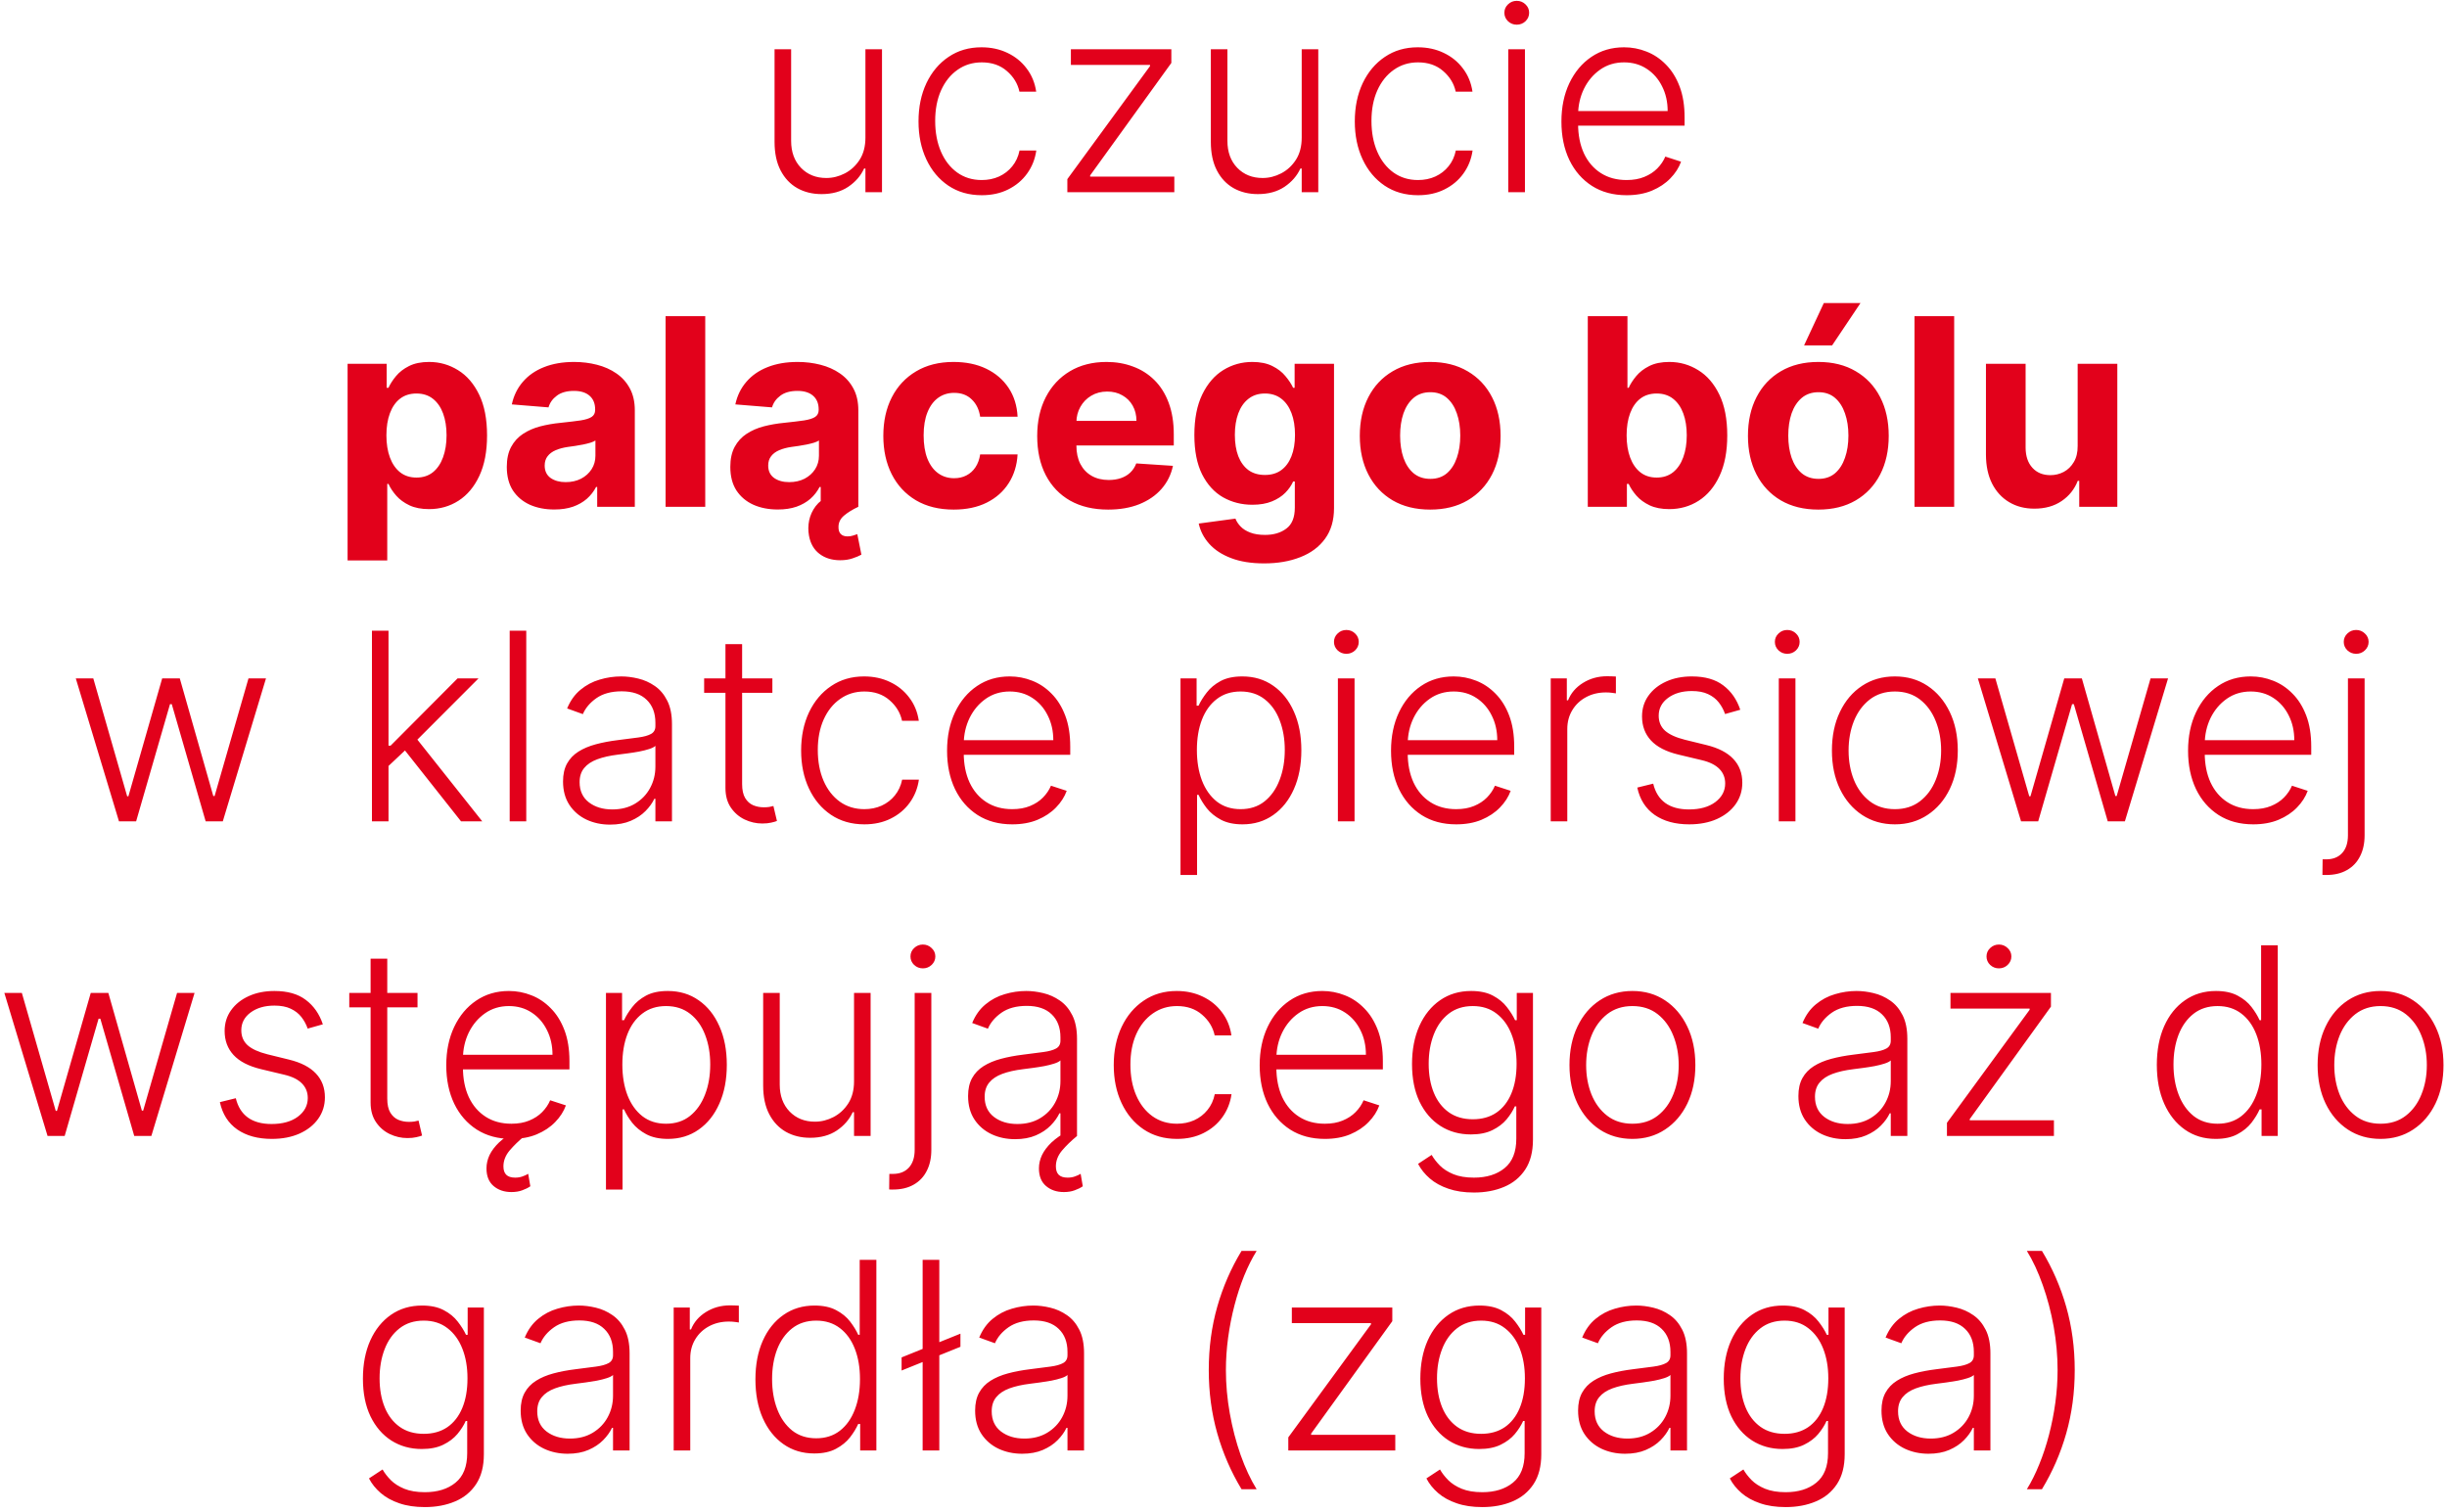 <svg width="280" height="173" viewBox="0 0 280 173" fill="none" xmlns="http://www.w3.org/2000/svg">
<path d="M99.027 15.746V5.636H100.924V22H99.027V19.283H98.878C98.495 20.121 97.887 20.821 97.056 21.382C96.225 21.936 95.21 22.213 94.01 22.213C92.966 22.213 92.039 21.986 91.229 21.531C90.419 21.07 89.784 20.395 89.322 19.507C88.86 18.619 88.629 17.529 88.629 16.236V5.636H90.526V16.119C90.526 17.398 90.902 18.428 91.655 19.209C92.408 19.983 93.374 20.37 94.553 20.37C95.291 20.37 96.002 20.192 96.683 19.837C97.365 19.482 97.926 18.964 98.367 18.282C98.807 17.593 99.027 16.748 99.027 15.746ZM112.336 22.341C110.873 22.341 109.598 21.975 108.511 21.244C107.432 20.512 106.594 19.511 105.997 18.239C105.401 16.968 105.102 15.519 105.102 13.893C105.102 12.252 105.404 10.793 106.008 9.514C106.619 8.236 107.464 7.234 108.543 6.51C109.623 5.778 110.877 5.413 112.304 5.413C113.398 5.413 114.389 5.626 115.276 6.052C116.164 6.471 116.896 7.064 117.471 7.831C118.053 8.591 118.419 9.479 118.568 10.494H116.651C116.452 9.571 115.972 8.783 115.212 8.129C114.46 7.469 113.501 7.138 112.336 7.138C111.292 7.138 110.369 7.423 109.566 7.991C108.764 8.552 108.135 9.337 107.68 10.345C107.233 11.347 107.009 12.508 107.009 13.829C107.009 15.157 107.229 16.332 107.67 17.355C108.11 18.371 108.728 19.166 109.524 19.741C110.326 20.317 111.264 20.604 112.336 20.604C113.06 20.604 113.721 20.47 114.318 20.2C114.921 19.923 115.426 19.532 115.83 19.028C116.242 18.523 116.519 17.923 116.661 17.227H118.579C118.437 18.215 118.085 19.095 117.524 19.869C116.97 20.636 116.249 21.24 115.362 21.68C114.481 22.121 113.472 22.341 112.336 22.341ZM122.132 22V20.498L131.592 7.565V7.426H122.537V5.636H134.032V7.202L124.742 20.072V20.21H134.373V22H122.132ZM148.949 15.746V5.636H150.845V22H148.949V19.283H148.8C148.416 20.121 147.809 20.821 146.978 21.382C146.147 21.936 145.132 22.213 143.931 22.213C142.887 22.213 141.96 21.986 141.151 21.531C140.341 21.07 139.706 20.395 139.244 19.507C138.782 18.619 138.551 17.529 138.551 16.236V5.636H140.448V16.119C140.448 17.398 140.824 18.428 141.577 19.209C142.33 19.983 143.296 20.37 144.475 20.37C145.213 20.37 145.924 20.192 146.605 19.837C147.287 19.482 147.848 18.964 148.289 18.282C148.729 17.593 148.949 16.748 148.949 15.746ZM162.258 22.341C160.795 22.341 159.52 21.975 158.433 21.244C157.354 20.512 156.516 19.511 155.919 18.239C155.323 16.968 155.024 15.519 155.024 13.893C155.024 12.252 155.326 10.793 155.93 9.514C156.541 8.236 157.386 7.234 158.465 6.51C159.545 5.778 160.798 5.413 162.226 5.413C163.32 5.413 164.31 5.626 165.198 6.052C166.086 6.471 166.818 7.064 167.393 7.831C167.975 8.591 168.341 9.479 168.49 10.494H166.573C166.374 9.571 165.894 8.783 165.134 8.129C164.381 7.469 163.423 7.138 162.258 7.138C161.214 7.138 160.291 7.423 159.488 7.991C158.685 8.552 158.057 9.337 157.602 10.345C157.155 11.347 156.931 12.508 156.931 13.829C156.931 15.157 157.151 16.332 157.592 17.355C158.032 18.371 158.65 19.166 159.445 19.741C160.248 20.317 161.185 20.604 162.258 20.604C162.982 20.604 163.643 20.47 164.239 20.2C164.843 19.923 165.347 19.532 165.752 19.028C166.164 18.523 166.441 17.923 166.583 17.227H168.501C168.359 18.215 168.007 19.095 167.446 19.869C166.892 20.636 166.171 21.24 165.283 21.68C164.403 22.121 163.394 22.341 162.258 22.341ZM172.586 22V5.636H174.493V22H172.586ZM173.556 2.824C173.165 2.824 172.831 2.692 172.554 2.43C172.277 2.16 172.139 1.837 172.139 1.46C172.139 1.084 172.277 0.764 172.554 0.501C172.831 0.232 173.165 0.097 173.556 0.097C173.946 0.097 174.28 0.232 174.557 0.501C174.834 0.764 174.973 1.084 174.973 1.46C174.973 1.837 174.834 2.16 174.557 2.43C174.28 2.692 173.946 2.824 173.556 2.824ZM186.124 22.341C184.597 22.341 183.276 21.986 182.161 21.276C181.046 20.558 180.183 19.567 179.572 18.303C178.969 17.032 178.667 15.569 178.667 13.914C178.667 12.266 178.969 10.803 179.572 9.525C180.183 8.239 181.025 7.234 182.097 6.51C183.177 5.778 184.423 5.413 185.837 5.413C186.724 5.413 187.58 5.576 188.404 5.903C189.228 6.222 189.967 6.716 190.62 7.384C191.28 8.044 191.802 8.879 192.186 9.887C192.57 10.889 192.761 12.075 192.761 13.445V14.383H179.977V12.71H190.822C190.822 11.659 190.609 10.714 190.183 9.876C189.764 9.031 189.178 8.364 188.425 7.874C187.68 7.384 186.817 7.138 185.837 7.138C184.8 7.138 183.887 7.415 183.099 7.969C182.31 8.523 181.692 9.255 181.245 10.164C180.805 11.073 180.581 12.068 180.574 13.147V14.148C180.574 15.448 180.797 16.584 181.245 17.558C181.699 18.523 182.342 19.273 183.173 19.805C184.004 20.338 184.988 20.604 186.124 20.604C186.898 20.604 187.577 20.484 188.159 20.242C188.748 20.001 189.242 19.678 189.64 19.273C190.045 18.861 190.35 18.41 190.556 17.92L192.356 18.506C192.108 19.195 191.699 19.83 191.131 20.413C190.57 20.995 189.867 21.464 189.022 21.819C188.184 22.167 187.218 22.341 186.124 22.341ZM39.773 64.136V41.636H44.247V44.385H44.45C44.649 43.945 44.936 43.497 45.313 43.043C45.696 42.581 46.193 42.197 46.804 41.892C47.422 41.58 48.189 41.423 49.105 41.423C50.299 41.423 51.399 41.736 52.408 42.361C53.416 42.979 54.223 43.913 54.826 45.163C55.43 46.406 55.732 47.965 55.732 49.84C55.732 51.665 55.437 53.206 54.848 54.463C54.265 55.713 53.47 56.661 52.461 57.307C51.46 57.947 50.338 58.266 49.095 58.266C48.214 58.266 47.465 58.121 46.847 57.83C46.236 57.538 45.735 57.173 45.345 56.732C44.954 56.285 44.656 55.834 44.45 55.379H44.311V64.136H39.773ZM44.215 49.818C44.215 50.791 44.35 51.64 44.62 52.364C44.89 53.089 45.281 53.653 45.792 54.058C46.303 54.456 46.925 54.655 47.657 54.655C48.395 54.655 49.02 54.452 49.532 54.048C50.043 53.636 50.43 53.068 50.693 52.343C50.963 51.611 51.098 50.77 51.098 49.818C51.098 48.874 50.966 48.043 50.703 47.325C50.441 46.608 50.053 46.047 49.542 45.642C49.031 45.237 48.402 45.035 47.657 45.035C46.918 45.035 46.293 45.23 45.782 45.621C45.277 46.011 44.89 46.565 44.62 47.283C44.35 48 44.215 48.845 44.215 49.818ZM63.424 58.309C62.38 58.309 61.449 58.128 60.632 57.766C59.816 57.396 59.169 56.853 58.693 56.136C58.225 55.411 57.99 54.509 57.99 53.43C57.99 52.521 58.157 51.757 58.491 51.139C58.825 50.521 59.279 50.024 59.855 49.648C60.43 49.271 61.083 48.987 61.815 48.795C62.553 48.604 63.328 48.469 64.137 48.391C65.089 48.291 65.856 48.199 66.439 48.114C67.021 48.021 67.443 47.886 67.706 47.709C67.969 47.531 68.1 47.269 68.1 46.92V46.856C68.1 46.182 67.887 45.66 67.461 45.291C67.042 44.921 66.446 44.736 65.671 44.736C64.855 44.736 64.205 44.918 63.722 45.28C63.239 45.635 62.919 46.082 62.763 46.622L58.566 46.281C58.779 45.287 59.198 44.428 59.823 43.703C60.448 42.972 61.254 42.41 62.241 42.02C63.235 41.622 64.386 41.423 65.693 41.423C66.602 41.423 67.472 41.53 68.303 41.743C69.141 41.956 69.883 42.286 70.529 42.734C71.183 43.181 71.698 43.756 72.074 44.459C72.451 45.156 72.639 45.99 72.639 46.963V58H68.335V55.731H68.207C67.944 56.242 67.593 56.693 67.152 57.084C66.712 57.467 66.183 57.769 65.565 57.989C64.947 58.202 64.233 58.309 63.424 58.309ZM64.723 55.177C65.391 55.177 65.98 55.045 66.492 54.783C67.003 54.513 67.404 54.151 67.696 53.696C67.987 53.242 68.132 52.727 68.132 52.151V50.415C67.99 50.507 67.795 50.592 67.546 50.67C67.305 50.742 67.031 50.809 66.726 50.873C66.421 50.93 66.115 50.983 65.81 51.033C65.504 51.075 65.228 51.114 64.979 51.15C64.446 51.228 63.981 51.352 63.583 51.523C63.186 51.693 62.877 51.924 62.657 52.215C62.436 52.499 62.326 52.854 62.326 53.281C62.326 53.898 62.55 54.371 62.997 54.697C63.452 55.017 64.027 55.177 64.723 55.177ZM80.698 36.182V58H76.16V36.182H80.698ZM89 58.309C87.956 58.309 87.025 58.128 86.209 57.766C85.392 57.396 84.746 56.853 84.27 56.136C83.801 55.411 83.567 54.509 83.567 53.43C83.567 52.521 83.733 51.757 84.067 51.139C84.401 50.521 84.856 50.024 85.431 49.648C86.006 49.271 86.659 48.987 87.391 48.795C88.13 48.604 88.904 48.469 89.713 48.391C90.665 48.291 91.432 48.199 92.015 48.114C92.597 48.021 93.02 47.886 93.282 47.709C93.545 47.531 93.677 47.269 93.677 46.92V46.856C93.677 46.182 93.463 45.66 93.037 45.291C92.618 44.921 92.022 44.736 91.248 44.736C90.431 44.736 89.781 44.918 89.298 45.28C88.815 45.635 88.496 46.082 88.339 46.622L84.142 46.281C84.355 45.287 84.774 44.428 85.399 43.703C86.024 42.972 86.83 42.41 87.817 42.02C88.811 41.622 89.962 41.423 91.269 41.423C92.178 41.423 93.048 41.53 93.879 41.743C94.717 41.956 95.459 42.286 96.106 42.734C96.759 43.181 97.274 43.756 97.65 44.459C98.027 45.156 98.215 45.99 98.215 46.963V58H93.911V55.731H93.783C93.52 56.242 93.169 56.693 92.728 57.084C92.288 57.467 91.759 57.769 91.141 57.989C90.523 58.202 89.809 58.309 89 58.309ZM90.299 55.177C90.967 55.177 91.557 55.045 92.068 54.783C92.579 54.513 92.981 54.151 93.272 53.696C93.563 53.242 93.709 52.727 93.709 52.151V50.415C93.567 50.507 93.371 50.592 93.123 50.67C92.881 50.742 92.608 50.809 92.302 50.873C91.997 50.93 91.692 50.983 91.386 51.033C91.081 51.075 90.804 51.114 90.555 51.15C90.022 51.228 89.557 51.352 89.159 51.523C88.762 51.693 88.453 51.924 88.233 52.215C88.013 52.499 87.902 52.854 87.902 53.281C87.902 53.898 88.126 54.371 88.574 54.697C89.028 55.017 89.603 55.177 90.299 55.177ZM96.138 64.115C95.193 64.115 94.401 63.87 93.762 63.38C93.13 62.897 92.732 62.205 92.569 61.303C92.462 60.72 92.469 60.134 92.59 59.545C92.718 58.955 92.966 58.416 93.336 57.925C93.712 57.435 94.213 57.052 94.838 56.775L98.215 58C97.547 58.312 97 58.65 96.574 59.012C96.148 59.374 95.939 59.811 95.946 60.322C95.939 60.663 96.024 60.926 96.201 61.111C96.379 61.295 96.638 61.388 96.979 61.388C97.213 61.388 97.423 61.356 97.608 61.292C97.792 61.235 97.956 61.182 98.098 61.132L98.567 63.476C98.304 63.625 97.966 63.767 97.554 63.902C97.15 64.044 96.677 64.115 96.138 64.115ZM109.129 58.32C107.453 58.32 106.011 57.965 104.804 57.254C103.604 56.537 102.68 55.543 102.034 54.271C101.395 53 101.075 51.537 101.075 49.882C101.075 48.206 101.399 46.736 102.045 45.472C102.698 44.2 103.625 43.209 104.825 42.499C106.026 41.782 107.453 41.423 109.108 41.423C110.536 41.423 111.786 41.682 112.858 42.201C113.93 42.719 114.779 43.447 115.404 44.385C116.029 45.322 116.374 46.423 116.438 47.688H112.155C112.034 46.871 111.715 46.214 111.196 45.717C110.685 45.212 110.014 44.96 109.183 44.96C108.479 44.96 107.865 45.152 107.34 45.535C106.821 45.912 106.416 46.462 106.125 47.187C105.834 47.911 105.688 48.788 105.688 49.818C105.688 50.862 105.83 51.75 106.114 52.481C106.406 53.213 106.814 53.771 107.34 54.154C107.865 54.538 108.479 54.729 109.183 54.729C109.701 54.729 110.166 54.623 110.578 54.41C110.997 54.197 111.342 53.888 111.612 53.483C111.889 53.071 112.07 52.577 112.155 52.002H116.438C116.367 53.252 116.026 54.353 115.415 55.305C114.811 56.249 113.977 56.988 112.911 57.521C111.846 58.053 110.585 58.32 109.129 58.32ZM126.801 58.32C125.117 58.32 123.669 57.979 122.454 57.297C121.247 56.608 120.316 55.635 119.663 54.378C119.009 53.114 118.683 51.619 118.683 49.893C118.683 48.209 119.009 46.732 119.663 45.461C120.316 44.19 121.236 43.199 122.422 42.489C123.615 41.778 125.014 41.423 126.62 41.423C127.699 41.423 128.704 41.597 129.634 41.945C130.572 42.286 131.389 42.801 132.085 43.49C132.788 44.179 133.335 45.045 133.725 46.09C134.116 47.126 134.311 48.341 134.311 49.733V50.979H120.494V48.167H130.039C130.039 47.514 129.897 46.935 129.613 46.43C129.329 45.926 128.935 45.532 128.431 45.248C127.934 44.957 127.355 44.811 126.694 44.811C126.005 44.811 125.394 44.971 124.862 45.291C124.336 45.603 123.924 46.026 123.626 46.558C123.328 47.084 123.175 47.67 123.168 48.316V50.99C123.168 51.8 123.317 52.499 123.615 53.089C123.921 53.678 124.35 54.133 124.904 54.452C125.458 54.772 126.115 54.932 126.875 54.932C127.38 54.932 127.841 54.861 128.26 54.719C128.679 54.577 129.038 54.364 129.336 54.08C129.634 53.795 129.862 53.447 130.018 53.035L134.215 53.312C134.002 54.321 133.566 55.202 132.905 55.955C132.252 56.7 131.407 57.283 130.37 57.702C129.34 58.114 128.15 58.32 126.801 58.32ZM144.645 64.477C143.175 64.477 141.914 64.275 140.863 63.87C139.819 63.472 138.988 62.929 138.37 62.24C137.752 61.551 137.351 60.777 137.166 59.918L141.364 59.353C141.492 59.68 141.694 59.985 141.971 60.269C142.248 60.553 142.614 60.781 143.068 60.951C143.53 61.129 144.091 61.217 144.752 61.217C145.739 61.217 146.552 60.976 147.191 60.493C147.838 60.017 148.161 59.218 148.161 58.096V55.102H147.969C147.77 55.557 147.472 55.986 147.074 56.391C146.676 56.796 146.165 57.126 145.54 57.382C144.915 57.638 144.169 57.766 143.303 57.766C142.074 57.766 140.956 57.481 139.947 56.913C138.946 56.338 138.147 55.461 137.55 54.282C136.96 53.096 136.666 51.597 136.666 49.786C136.666 47.932 136.968 46.384 137.571 45.141C138.175 43.898 138.978 42.968 139.979 42.35C140.987 41.732 142.092 41.423 143.292 41.423C144.208 41.423 144.975 41.58 145.593 41.892C146.211 42.197 146.708 42.581 147.085 43.043C147.468 43.497 147.763 43.945 147.969 44.385H148.139V41.636H152.646V58.16C152.646 59.552 152.305 60.717 151.623 61.654C150.941 62.592 149.997 63.295 148.789 63.764C147.589 64.239 146.208 64.477 144.645 64.477ZM144.741 54.356C145.473 54.356 146.09 54.175 146.595 53.813C147.106 53.444 147.497 52.918 147.767 52.236C148.044 51.548 148.182 50.724 148.182 49.765C148.182 48.806 148.047 47.975 147.777 47.272C147.507 46.562 147.117 46.011 146.605 45.621C146.094 45.23 145.473 45.035 144.741 45.035C143.995 45.035 143.367 45.237 142.855 45.642C142.344 46.04 141.957 46.594 141.694 47.304C141.431 48.014 141.3 48.834 141.3 49.765C141.3 50.709 141.431 51.526 141.694 52.215C141.964 52.897 142.351 53.426 142.855 53.803C143.367 54.172 143.995 54.356 144.741 54.356ZM163.651 58.32C161.996 58.32 160.565 57.968 159.358 57.265C158.157 56.555 157.23 55.568 156.577 54.303C155.924 53.032 155.597 51.558 155.597 49.882C155.597 48.192 155.924 46.715 156.577 45.45C157.23 44.179 158.157 43.192 159.358 42.489C160.565 41.778 161.996 41.423 163.651 41.423C165.306 41.423 166.733 41.778 167.934 42.489C169.141 43.192 170.071 44.179 170.725 45.45C171.378 46.715 171.705 48.192 171.705 49.882C171.705 51.558 171.378 53.032 170.725 54.303C170.071 55.568 169.141 56.555 167.934 57.265C166.733 57.968 165.306 58.32 163.651 58.32ZM163.672 54.804C164.425 54.804 165.054 54.591 165.558 54.165C166.062 53.731 166.442 53.142 166.698 52.396C166.96 51.651 167.092 50.802 167.092 49.85C167.092 48.898 166.96 48.05 166.698 47.304C166.442 46.558 166.062 45.969 165.558 45.535C165.054 45.102 164.425 44.886 163.672 44.886C162.912 44.886 162.273 45.102 161.755 45.535C161.243 45.969 160.856 46.558 160.593 47.304C160.338 48.05 160.21 48.898 160.21 49.85C160.21 50.802 160.338 51.651 160.593 52.396C160.856 53.142 161.243 53.731 161.755 54.165C162.273 54.591 162.912 54.804 163.672 54.804ZM181.684 58V36.182H186.223V44.385H186.361C186.56 43.945 186.848 43.497 187.224 43.043C187.608 42.581 188.105 42.197 188.716 41.892C189.334 41.58 190.101 41.423 191.017 41.423C192.21 41.423 193.311 41.736 194.319 42.361C195.328 42.979 196.134 43.913 196.738 45.163C197.341 46.406 197.643 47.965 197.643 49.84C197.643 51.665 197.348 53.206 196.759 54.463C196.177 55.713 195.381 56.661 194.373 57.307C193.371 57.947 192.249 58.266 191.006 58.266C190.125 58.266 189.376 58.121 188.758 57.83C188.147 57.538 187.647 57.173 187.256 56.732C186.866 56.285 186.567 55.834 186.361 55.379H186.159V58H181.684ZM186.127 49.818C186.127 50.791 186.262 51.64 186.532 52.364C186.802 53.089 187.192 53.653 187.704 54.058C188.215 54.456 188.836 54.655 189.568 54.655C190.307 54.655 190.932 54.452 191.443 54.048C191.954 53.636 192.341 53.068 192.604 52.343C192.874 51.611 193.009 50.77 193.009 49.818C193.009 48.874 192.878 48.043 192.615 47.325C192.352 46.608 191.965 46.047 191.454 45.642C190.942 45.237 190.314 45.035 189.568 45.035C188.829 45.035 188.204 45.23 187.693 45.621C187.189 46.011 186.802 46.565 186.532 47.283C186.262 48 186.127 48.845 186.127 49.818ZM208.065 58.32C206.41 58.32 204.979 57.968 203.772 57.265C202.571 56.555 201.644 55.568 200.991 54.303C200.338 53.032 200.011 51.558 200.011 49.882C200.011 48.192 200.338 46.715 200.991 45.45C201.644 44.179 202.571 43.192 203.772 42.489C204.979 41.778 206.41 41.423 208.065 41.423C209.72 41.423 211.147 41.778 212.348 42.489C213.555 43.192 214.485 44.179 215.139 45.45C215.792 46.715 216.119 48.192 216.119 49.882C216.119 51.558 215.792 53.032 215.139 54.303C214.485 55.568 213.555 56.555 212.348 57.265C211.147 57.968 209.72 58.32 208.065 58.32ZM208.086 54.804C208.839 54.804 209.468 54.591 209.972 54.165C210.476 53.731 210.856 53.142 211.112 52.396C211.375 51.651 211.506 50.802 211.506 49.85C211.506 48.898 211.375 48.05 211.112 47.304C210.856 46.558 210.476 45.969 209.972 45.535C209.468 45.102 208.839 44.886 208.086 44.886C207.326 44.886 206.687 45.102 206.169 45.535C205.657 45.969 205.27 46.558 205.007 47.304C204.752 48.05 204.624 48.898 204.624 49.85C204.624 50.802 204.752 51.651 205.007 52.396C205.27 53.142 205.657 53.731 206.169 54.165C206.687 54.591 207.326 54.804 208.086 54.804ZM206.435 39.527L208.693 34.68H212.891L209.642 39.527H206.435ZM223.608 36.182V58H219.07V36.182H223.608ZM237.737 51.033V41.636H242.276V58H237.918V55.028H237.748C237.379 55.986 236.764 56.757 235.905 57.34C235.053 57.922 234.012 58.213 232.783 58.213C231.69 58.213 230.727 57.965 229.896 57.467C229.065 56.97 228.416 56.264 227.947 55.347C227.485 54.431 227.251 53.334 227.244 52.055V41.636H231.782V51.246C231.789 52.212 232.048 52.975 232.56 53.536C233.071 54.097 233.756 54.378 234.616 54.378C235.163 54.378 235.674 54.254 236.15 54.005C236.626 53.749 237.009 53.373 237.301 52.876C237.599 52.379 237.744 51.764 237.737 51.033ZM13.615 94L8.672 77.636H10.675L14.552 91.134H14.691L18.558 77.636H20.572L24.407 91.102H24.556L28.434 77.636H30.437L25.493 94H23.533L19.655 80.587H19.453L15.575 94H13.615ZM44.286 87.821L44.265 85.339H44.691L52.361 77.636H54.758L47.184 85.222L47.013 85.254L44.286 87.821ZM42.56 94V72.182H44.456V94H42.56ZM52.755 94L46.108 85.594L47.471 84.284L55.184 94H52.755ZM60.218 72.182V94H58.322V72.182H60.218ZM69.806 94.373C68.819 94.373 67.917 94.181 67.1 93.798C66.284 93.407 65.634 92.846 65.151 92.114C64.668 91.376 64.426 90.481 64.426 89.43C64.426 88.62 64.579 87.938 64.884 87.384C65.19 86.83 65.623 86.376 66.184 86.021C66.745 85.665 67.409 85.385 68.176 85.179C68.943 84.973 69.788 84.813 70.712 84.7C71.628 84.586 72.402 84.487 73.034 84.401C73.674 84.316 74.16 84.181 74.494 83.996C74.828 83.812 74.995 83.513 74.995 83.102V82.718C74.995 81.603 74.661 80.726 73.993 80.087C73.333 79.44 72.381 79.117 71.138 79.117C69.959 79.117 68.997 79.376 68.251 79.895C67.512 80.413 66.994 81.024 66.695 81.727L64.895 81.077C65.264 80.183 65.776 79.469 66.429 78.936C67.083 78.396 67.814 78.009 68.624 77.775C69.433 77.533 70.254 77.413 71.085 77.413C71.71 77.413 72.36 77.494 73.034 77.658C73.716 77.821 74.348 78.105 74.931 78.51C75.513 78.908 75.985 79.465 76.347 80.183C76.71 80.893 76.891 81.795 76.891 82.888V94H74.995V91.411H74.877C74.65 91.894 74.313 92.363 73.865 92.817C73.418 93.272 72.857 93.645 72.182 93.936C71.507 94.227 70.715 94.373 69.806 94.373ZM70.062 92.636C71.07 92.636 71.944 92.413 72.683 91.965C73.421 91.518 73.99 90.925 74.387 90.186C74.792 89.44 74.995 88.62 74.995 87.725V85.36C74.853 85.495 74.615 85.616 74.281 85.722C73.954 85.829 73.574 85.925 73.141 86.01C72.715 86.088 72.288 86.156 71.862 86.212C71.436 86.269 71.053 86.319 70.712 86.362C69.788 86.475 69 86.653 68.347 86.894C67.693 87.136 67.193 87.469 66.845 87.896C66.497 88.315 66.323 88.854 66.323 89.515C66.323 90.509 66.678 91.28 67.388 91.827C68.098 92.367 68.99 92.636 70.062 92.636ZM88.38 77.636V79.288H80.572V77.636H88.38ZM83.011 73.716H84.918V89.728C84.918 90.41 85.035 90.946 85.27 91.337C85.504 91.72 85.809 91.994 86.186 92.157C86.562 92.313 86.964 92.391 87.39 92.391C87.638 92.391 87.851 92.377 88.029 92.349C88.207 92.313 88.363 92.278 88.498 92.242L88.903 93.957C88.718 94.028 88.491 94.092 88.221 94.149C87.951 94.213 87.617 94.245 87.219 94.245C86.523 94.245 85.852 94.092 85.206 93.787C84.567 93.481 84.041 93.027 83.629 92.423C83.217 91.82 83.011 91.07 83.011 90.175V73.716ZM98.903 94.341C97.44 94.341 96.165 93.975 95.079 93.244C93.999 92.512 93.161 91.511 92.565 90.239C91.968 88.968 91.67 87.519 91.67 85.893C91.67 84.252 91.972 82.793 92.575 81.514C93.186 80.236 94.031 79.234 95.111 78.51C96.19 77.778 97.444 77.413 98.871 77.413C99.965 77.413 100.956 77.626 101.844 78.052C102.732 78.471 103.463 79.064 104.038 79.831C104.621 80.591 104.987 81.479 105.136 82.494H103.218C103.019 81.571 102.54 80.783 101.78 80.129C101.027 79.469 100.068 79.138 98.903 79.138C97.859 79.138 96.936 79.423 96.133 79.991C95.331 80.552 94.702 81.337 94.248 82.345C93.8 83.347 93.577 84.508 93.577 85.829C93.577 87.157 93.797 88.332 94.237 89.355C94.678 90.371 95.296 91.166 96.091 91.742C96.894 92.317 97.831 92.604 98.903 92.604C99.628 92.604 100.288 92.469 100.885 92.2C101.489 91.923 101.993 91.532 102.398 91.028C102.81 90.523 103.087 89.923 103.229 89.227H105.146C105.004 90.215 104.653 91.095 104.092 91.869C103.538 92.636 102.817 93.24 101.929 93.68C101.048 94.121 100.04 94.341 98.903 94.341ZM115.826 94.341C114.299 94.341 112.978 93.986 111.863 93.276C110.748 92.558 109.885 91.567 109.275 90.303C108.671 89.032 108.369 87.569 108.369 85.914C108.369 84.266 108.671 82.803 109.275 81.525C109.885 80.239 110.727 79.234 111.799 78.51C112.879 77.778 114.125 77.413 115.539 77.413C116.426 77.413 117.282 77.576 118.106 77.903C118.93 78.222 119.669 78.716 120.322 79.383C120.983 80.044 121.505 80.879 121.888 81.887C122.272 82.888 122.463 84.075 122.463 85.445V86.383H109.679V84.71H120.525C120.525 83.659 120.311 82.715 119.885 81.876C119.466 81.031 118.88 80.364 118.127 79.874C117.382 79.383 116.519 79.138 115.539 79.138C114.502 79.138 113.589 79.415 112.801 79.969C112.012 80.523 111.395 81.255 110.947 82.164C110.507 83.073 110.283 84.067 110.276 85.147V86.148C110.276 87.448 110.5 88.585 110.947 89.558C111.402 90.523 112.044 91.273 112.875 91.805C113.706 92.338 114.69 92.604 115.826 92.604C116.6 92.604 117.279 92.484 117.861 92.242C118.451 92.001 118.944 91.678 119.342 91.273C119.747 90.861 120.052 90.41 120.258 89.92L122.059 90.506C121.81 91.195 121.402 91.83 120.833 92.413C120.272 92.995 119.569 93.464 118.724 93.819C117.886 94.167 116.92 94.341 115.826 94.341ZM135.08 100.136V77.636H136.923V80.758H137.146C137.374 80.268 137.686 79.767 138.084 79.256C138.482 78.737 139.007 78.3 139.661 77.945C140.321 77.59 141.152 77.413 142.154 77.413C143.503 77.413 144.682 77.768 145.691 78.478C146.706 79.181 147.494 80.168 148.056 81.44C148.624 82.704 148.908 84.178 148.908 85.861C148.908 87.551 148.624 89.032 148.056 90.303C147.494 91.575 146.706 92.565 145.691 93.276C144.682 93.986 143.51 94.341 142.175 94.341C141.188 94.341 140.36 94.163 139.693 93.808C139.032 93.453 138.496 93.016 138.084 92.498C137.679 91.972 137.367 91.461 137.146 90.964H136.976V100.136H135.08ZM136.955 85.829C136.955 87.15 137.15 88.322 137.541 89.344C137.938 90.36 138.507 91.159 139.245 91.742C139.991 92.317 140.893 92.604 141.951 92.604C143.038 92.604 143.954 92.306 144.7 91.71C145.453 91.106 146.024 90.293 146.415 89.27C146.813 88.247 147.012 87.1 147.012 85.829C147.012 84.572 146.816 83.439 146.426 82.43C146.042 81.422 145.474 80.623 144.721 80.033C143.968 79.437 143.045 79.138 141.951 79.138C140.886 79.138 139.98 79.426 139.235 80.001C138.489 80.57 137.921 81.358 137.53 82.367C137.146 83.368 136.955 84.522 136.955 85.829ZM153.089 94V77.636H154.996V94H153.089ZM154.059 74.824C153.668 74.824 153.334 74.692 153.057 74.43C152.78 74.16 152.642 73.837 152.642 73.46C152.642 73.084 152.78 72.764 153.057 72.501C153.334 72.231 153.668 72.097 154.059 72.097C154.449 72.097 154.783 72.231 155.06 72.501C155.337 72.764 155.476 73.084 155.476 73.46C155.476 73.837 155.337 74.16 155.06 74.43C154.783 74.692 154.449 74.824 154.059 74.824ZM166.627 94.341C165.1 94.341 163.779 93.986 162.664 93.276C161.549 92.558 160.686 91.567 160.075 90.303C159.472 89.032 159.17 87.569 159.17 85.914C159.17 84.266 159.472 82.803 160.075 81.525C160.686 80.239 161.528 79.234 162.6 78.51C163.68 77.778 164.926 77.413 166.339 77.413C167.227 77.413 168.083 77.576 168.907 77.903C169.731 78.222 170.469 78.716 171.123 79.383C171.783 80.044 172.305 80.879 172.689 81.887C173.072 82.888 173.264 84.075 173.264 85.445V86.383H160.48V84.71H171.325C171.325 83.659 171.112 82.715 170.686 81.876C170.267 81.031 169.681 80.364 168.928 79.874C168.183 79.383 167.32 79.138 166.339 79.138C165.303 79.138 164.39 79.415 163.602 79.969C162.813 80.523 162.195 81.255 161.748 82.164C161.308 83.073 161.084 84.067 161.077 85.147V86.148C161.077 87.448 161.3 88.585 161.748 89.558C162.202 90.523 162.845 91.273 163.676 91.805C164.507 92.338 165.491 92.604 166.627 92.604C167.401 92.604 168.08 92.484 168.662 92.242C169.251 92.001 169.745 91.678 170.143 91.273C170.548 90.861 170.853 90.41 171.059 89.92L172.859 90.506C172.611 91.195 172.202 91.83 171.634 92.413C171.073 92.995 170.37 93.464 169.525 93.819C168.687 94.167 167.721 94.341 166.627 94.341ZM177.443 94V77.636H179.286V80.151H179.425C179.751 79.327 180.319 78.663 181.129 78.158C181.946 77.647 182.869 77.391 183.899 77.391C184.055 77.391 184.229 77.395 184.421 77.402C184.613 77.409 184.773 77.416 184.9 77.423V79.352C184.815 79.337 184.666 79.316 184.453 79.288C184.24 79.259 184.009 79.245 183.76 79.245C182.908 79.245 182.148 79.426 181.481 79.788C180.82 80.144 180.298 80.637 179.915 81.269C179.531 81.901 179.339 82.622 179.339 83.432V94H177.443ZM199.131 81.227L197.394 81.717C197.224 81.227 196.982 80.783 196.67 80.385C196.357 79.987 195.949 79.671 195.445 79.437C194.947 79.202 194.33 79.085 193.591 79.085C192.483 79.085 191.574 79.348 190.864 79.874C190.153 80.399 189.798 81.077 189.798 81.908C189.798 82.612 190.04 83.183 190.523 83.624C191.013 84.057 191.766 84.401 192.781 84.657L195.253 85.264C196.624 85.598 197.65 86.127 198.332 86.852C199.021 87.576 199.365 88.485 199.365 89.579C199.365 90.502 199.109 91.322 198.598 92.04C198.087 92.757 197.373 93.322 196.457 93.734C195.548 94.138 194.493 94.341 193.293 94.341C191.695 94.341 190.377 93.982 189.34 93.265C188.303 92.54 187.639 91.496 187.348 90.133L189.17 89.685C189.404 90.658 189.862 91.394 190.544 91.891C191.233 92.388 192.138 92.636 193.261 92.636C194.518 92.636 195.523 92.356 196.276 91.795C197.028 91.227 197.405 90.516 197.405 89.664C197.405 89.004 197.185 88.45 196.744 88.002C196.304 87.548 195.636 87.214 194.741 87.001L192.067 86.362C190.647 86.021 189.596 85.481 188.914 84.742C188.232 84.004 187.891 83.087 187.891 81.994C187.891 81.092 188.136 80.3 188.626 79.618C189.116 78.929 189.791 78.389 190.651 77.999C191.51 77.608 192.49 77.413 193.591 77.413C195.089 77.413 196.286 77.754 197.181 78.435C198.083 79.11 198.733 80.04 199.131 81.227ZM203.539 94V77.636H205.445V94H203.539ZM204.508 74.824C204.117 74.824 203.784 74.692 203.507 74.43C203.23 74.16 203.091 73.837 203.091 73.46C203.091 73.084 203.23 72.764 203.507 72.501C203.784 72.231 204.117 72.097 204.508 72.097C204.899 72.097 205.232 72.231 205.509 72.501C205.786 72.764 205.925 73.084 205.925 73.46C205.925 73.837 205.786 74.16 205.509 74.43C205.232 74.692 204.899 74.824 204.508 74.824ZM216.821 94.341C215.407 94.341 214.157 93.982 213.071 93.265C211.991 92.548 211.146 91.557 210.535 90.293C209.924 89.021 209.619 87.555 209.619 85.893C209.619 84.217 209.924 82.743 210.535 81.472C211.146 80.193 211.991 79.199 213.071 78.489C214.157 77.771 215.407 77.413 216.821 77.413C218.234 77.413 219.48 77.771 220.56 78.489C221.64 79.206 222.485 80.2 223.096 81.472C223.713 82.743 224.022 84.217 224.022 85.893C224.022 87.555 223.717 89.021 223.106 90.293C222.495 91.557 221.647 92.548 220.56 93.265C219.48 93.982 218.234 94.341 216.821 94.341ZM216.821 92.604C217.957 92.604 218.919 92.299 219.708 91.688C220.496 91.077 221.093 90.264 221.498 89.249C221.909 88.233 222.115 87.114 222.115 85.893C222.115 84.671 221.909 83.549 221.498 82.526C221.093 81.504 220.496 80.683 219.708 80.065C218.919 79.447 217.957 79.138 216.821 79.138C215.691 79.138 214.729 79.447 213.934 80.065C213.145 80.683 212.545 81.504 212.133 82.526C211.728 83.549 211.526 84.671 211.526 85.893C211.526 87.114 211.728 88.233 212.133 89.249C212.545 90.264 213.145 91.077 213.934 91.688C214.722 92.299 215.684 92.604 216.821 92.604ZM231.261 94L226.318 77.636H228.321L232.199 91.134H232.337L236.205 77.636H238.218L242.053 91.102H242.202L246.08 77.636H248.083L243.14 94H241.18L237.302 80.587H237.099L233.222 94H231.261ZM257.828 94.341C256.301 94.341 254.98 93.986 253.865 93.276C252.75 92.558 251.887 91.567 251.276 90.303C250.673 89.032 250.371 87.569 250.371 85.914C250.371 84.266 250.673 82.803 251.276 81.525C251.887 80.239 252.729 79.234 253.801 78.51C254.881 77.778 256.127 77.413 257.541 77.413C258.428 77.413 259.284 77.576 260.108 77.903C260.932 78.222 261.671 78.716 262.324 79.383C262.985 80.044 263.507 80.879 263.89 81.887C264.274 82.888 264.465 84.075 264.465 85.445V86.383H251.681V84.71H262.526C262.526 83.659 262.313 82.715 261.887 81.876C261.468 81.031 260.882 80.364 260.129 79.874C259.384 79.383 258.521 79.138 257.541 79.138C256.504 79.138 255.591 79.415 254.803 79.969C254.014 80.523 253.396 81.255 252.949 82.164C252.509 83.073 252.285 84.067 252.278 85.147V86.148C252.278 87.448 252.502 88.585 252.949 89.558C253.404 90.523 254.046 91.273 254.877 91.805C255.708 92.338 256.692 92.604 257.828 92.604C258.602 92.604 259.281 92.484 259.863 92.242C260.453 92.001 260.946 91.678 261.344 91.273C261.749 90.861 262.054 90.41 262.26 89.92L264.061 90.506C263.812 91.195 263.404 91.83 262.835 92.413C262.274 92.995 261.571 93.464 260.726 93.819C259.888 94.167 258.922 94.341 257.828 94.341ZM268.665 77.636H270.572V95.587C270.572 96.518 270.398 97.32 270.05 97.995C269.71 98.677 269.212 99.202 268.559 99.572C267.906 99.948 267.117 100.136 266.194 100.136C266.123 100.136 266.052 100.136 265.981 100.136C265.91 100.136 265.832 100.133 265.746 100.126L265.768 98.347C265.839 98.347 265.906 98.347 265.97 98.347C266.034 98.347 266.102 98.347 266.173 98.347C266.954 98.347 267.565 98.105 268.005 97.622C268.445 97.139 268.665 96.461 268.665 95.587V77.636ZM269.603 74.824C269.219 74.824 268.886 74.692 268.602 74.43C268.325 74.16 268.186 73.837 268.186 73.46C268.186 73.084 268.325 72.764 268.602 72.501C268.886 72.231 269.219 72.097 269.603 72.097C269.994 72.097 270.327 72.231 270.604 72.501C270.888 72.764 271.031 73.084 271.031 73.46C271.031 73.837 270.888 74.16 270.604 74.43C270.327 74.692 269.994 74.824 269.603 74.824ZM5.441 130L0.498 113.636H2.501L6.379 127.134H6.517L10.384 113.636H12.398L16.233 127.102H16.382L20.26 113.636H22.263L17.32 130H15.359L11.482 116.587H11.279L7.401 130H5.441ZM36.943 117.227L35.207 117.717C35.036 117.227 34.795 116.783 34.482 116.385C34.17 115.987 33.761 115.671 33.257 115.437C32.76 115.202 32.142 115.085 31.403 115.085C30.296 115.085 29.386 115.348 28.676 115.874C27.966 116.399 27.611 117.077 27.611 117.908C27.611 118.612 27.852 119.183 28.335 119.624C28.825 120.057 29.578 120.401 30.594 120.657L33.065 121.264C34.436 121.598 35.462 122.127 36.144 122.852C36.833 123.576 37.178 124.485 37.178 125.579C37.178 126.502 36.922 127.322 36.41 128.04C35.899 128.757 35.185 129.322 34.269 129.734C33.36 130.138 32.305 130.341 31.105 130.341C29.507 130.341 28.19 129.982 27.153 129.265C26.116 128.54 25.452 127.496 25.16 126.133L26.982 125.685C27.217 126.658 27.675 127.393 28.357 127.891C29.046 128.388 29.951 128.636 31.073 128.636C32.33 128.636 33.335 128.356 34.088 127.795C34.841 127.227 35.217 126.516 35.217 125.664C35.217 125.004 34.997 124.45 34.557 124.002C34.117 123.548 33.449 123.214 32.554 123.001L29.88 122.362C28.459 122.021 27.408 121.481 26.727 120.742C26.045 120.004 25.704 119.087 25.704 117.994C25.704 117.092 25.949 116.3 26.439 115.618C26.929 114.929 27.604 114.389 28.463 113.999C29.322 113.608 30.303 113.413 31.403 113.413C32.902 113.413 34.099 113.754 34.994 114.435C35.896 115.11 36.545 116.04 36.943 117.227ZM47.775 113.636V115.288H39.966V113.636H47.775ZM42.406 109.716H44.313V125.728C44.313 126.41 44.43 126.946 44.664 127.337C44.899 127.72 45.204 127.994 45.58 128.157C45.957 128.313 46.358 128.391 46.784 128.391C47.033 128.391 47.246 128.377 47.423 128.349C47.601 128.313 47.757 128.278 47.892 128.242L48.297 129.957C48.112 130.028 47.885 130.092 47.615 130.149C47.345 130.213 47.011 130.245 46.614 130.245C45.918 130.245 45.247 130.092 44.6 129.787C43.961 129.482 43.435 129.027 43.024 128.423C42.612 127.82 42.406 127.07 42.406 126.175V109.716ZM58.522 130.341C56.995 130.341 55.674 129.986 54.559 129.276C53.444 128.558 52.581 127.567 51.97 126.303C51.366 125.032 51.064 123.569 51.064 121.914C51.064 120.266 51.366 118.803 51.97 117.525C52.581 116.239 53.422 115.234 54.495 114.51C55.574 113.778 56.821 113.413 58.234 113.413C59.122 113.413 59.978 113.576 60.801 113.903C61.625 114.222 62.364 114.716 63.017 115.384C63.678 116.044 64.2 116.879 64.584 117.887C64.967 118.888 65.159 120.075 65.159 121.445V122.383H52.375V120.71H63.22C63.22 119.659 63.007 118.714 62.581 117.876C62.162 117.031 61.576 116.364 60.823 115.874C60.077 115.384 59.214 115.138 58.234 115.138C57.197 115.138 56.284 115.415 55.496 115.969C54.708 116.523 54.09 117.255 53.642 118.164C53.202 119.073 52.978 120.067 52.971 121.147V122.148C52.971 123.448 53.195 124.585 53.642 125.558C54.097 126.523 54.74 127.273 55.571 127.805C56.402 128.338 57.385 128.604 58.522 128.604C59.296 128.604 59.974 128.484 60.556 128.242C61.146 128.001 61.64 127.678 62.037 127.273C62.442 126.861 62.748 126.41 62.953 125.92L64.754 126.506C64.505 127.195 64.097 127.83 63.529 128.413C62.968 128.995 62.265 129.464 61.419 129.819C60.581 130.167 59.615 130.341 58.522 130.341ZM58.522 136.424C57.698 136.424 57.016 136.193 56.476 135.732C55.936 135.27 55.666 134.599 55.666 133.718C55.666 133.192 55.784 132.681 56.018 132.184C56.26 131.687 56.625 131.204 57.115 130.735C57.613 130.273 58.252 129.83 59.033 129.403L60.034 130C59.36 130.554 58.784 131.112 58.309 131.673C57.84 132.234 57.605 132.837 57.605 133.484C57.605 133.91 57.712 134.229 57.925 134.442C58.145 134.663 58.486 134.773 58.948 134.773C59.267 134.773 59.548 134.727 59.789 134.634C60.038 134.549 60.255 134.45 60.439 134.336L60.684 135.763C60.429 135.941 60.12 136.094 59.758 136.222C59.402 136.357 58.99 136.424 58.522 136.424ZM69.338 136.136V113.636H71.181V116.758H71.404C71.632 116.268 71.944 115.767 72.342 115.256C72.74 114.737 73.265 114.3 73.918 113.945C74.579 113.59 75.41 113.413 76.411 113.413C77.761 113.413 78.94 113.768 79.948 114.478C80.964 115.181 81.752 116.168 82.313 117.44C82.882 118.704 83.166 120.178 83.166 121.861C83.166 123.551 82.882 125.032 82.313 126.303C81.752 127.575 80.964 128.565 79.948 129.276C78.94 129.986 77.768 130.341 76.433 130.341C75.445 130.341 74.618 130.163 73.951 129.808C73.29 129.453 72.754 129.016 72.342 128.498C71.937 127.972 71.624 127.461 71.404 126.964H71.234V136.136H69.338ZM71.213 121.829C71.213 123.15 71.408 124.322 71.799 125.344C72.196 126.36 72.764 127.159 73.503 127.741C74.249 128.317 75.151 128.604 76.209 128.604C77.296 128.604 78.212 128.306 78.958 127.71C79.71 127.106 80.282 126.293 80.673 125.27C81.07 124.247 81.269 123.1 81.269 121.829C81.269 120.572 81.074 119.439 80.683 118.43C80.3 117.422 79.732 116.623 78.979 116.033C78.226 115.437 77.303 115.138 76.209 115.138C75.144 115.138 74.238 115.426 73.492 116.001C72.747 116.57 72.178 117.358 71.788 118.366C71.404 119.368 71.213 120.522 71.213 121.829ZM97.724 123.746V113.636H99.62V130H97.724V127.283H97.574C97.191 128.121 96.584 128.821 95.753 129.382C94.922 129.936 93.906 130.213 92.706 130.213C91.662 130.213 90.735 129.986 89.925 129.531C89.116 129.07 88.48 128.395 88.018 127.507C87.557 126.619 87.326 125.529 87.326 124.237V113.636H89.222V124.119C89.222 125.398 89.599 126.428 90.351 127.209C91.104 127.983 92.07 128.37 93.249 128.37C93.988 128.37 94.698 128.192 95.38 127.837C96.062 127.482 96.623 126.964 97.063 126.282C97.503 125.593 97.724 124.748 97.724 123.746ZM104.662 113.636H106.569V131.587C106.569 132.518 106.395 133.32 106.047 133.995C105.706 134.677 105.208 135.202 104.555 135.572C103.902 135.948 103.113 136.136 102.19 136.136C102.119 136.136 102.048 136.136 101.977 136.136C101.906 136.136 101.828 136.133 101.743 136.126L101.764 134.347C101.835 134.347 101.902 134.347 101.966 134.347C102.03 134.347 102.098 134.347 102.169 134.347C102.95 134.347 103.561 134.105 104.001 133.622C104.441 133.139 104.662 132.461 104.662 131.587V113.636ZM105.599 110.824C105.216 110.824 104.882 110.692 104.598 110.43C104.321 110.16 104.182 109.837 104.182 109.46C104.182 109.084 104.321 108.764 104.598 108.501C104.882 108.232 105.216 108.097 105.599 108.097C105.99 108.097 106.324 108.232 106.6 108.501C106.885 108.764 107.027 109.084 107.027 109.46C107.027 109.837 106.885 110.16 106.6 110.43C106.324 110.692 105.99 110.824 105.599 110.824ZM116.154 130.373C115.167 130.373 114.265 130.181 113.448 129.798C112.631 129.407 111.981 128.846 111.498 128.114C111.015 127.376 110.774 126.481 110.774 125.43C110.774 124.62 110.927 123.938 111.232 123.384C111.537 122.83 111.971 122.376 112.532 122.021C113.093 121.665 113.757 121.385 114.524 121.179C115.291 120.973 116.136 120.813 117.059 120.7C117.976 120.586 118.75 120.487 119.382 120.401C120.021 120.316 120.508 120.181 120.841 119.996C121.175 119.812 121.342 119.513 121.342 119.102V118.718C121.342 117.603 121.008 116.726 120.341 116.087C119.68 115.44 118.729 115.117 117.486 115.117C116.307 115.117 115.344 115.376 114.599 115.895C113.86 116.413 113.341 117.024 113.043 117.727L111.243 117.077C111.612 116.183 112.123 115.469 112.777 114.936C113.43 114.396 114.162 114.009 114.971 113.775C115.781 113.533 116.601 113.413 117.432 113.413C118.057 113.413 118.707 113.494 119.382 113.658C120.064 113.821 120.696 114.105 121.278 114.51C121.861 114.908 122.333 115.465 122.695 116.183C123.057 116.893 123.238 117.795 123.238 118.888V130H121.342V127.411H121.225C120.998 127.894 120.66 128.363 120.213 128.817C119.765 129.272 119.204 129.645 118.53 129.936C117.855 130.227 117.063 130.373 116.154 130.373ZM116.41 128.636C117.418 128.636 118.292 128.413 119.03 127.965C119.769 127.518 120.337 126.925 120.735 126.186C121.14 125.44 121.342 124.62 121.342 123.725V121.36C121.2 121.495 120.962 121.616 120.628 121.722C120.302 121.829 119.922 121.925 119.488 122.01C119.062 122.088 118.636 122.156 118.21 122.212C117.784 122.269 117.4 122.319 117.059 122.362C116.136 122.475 115.348 122.653 114.694 122.894C114.041 123.136 113.54 123.469 113.192 123.896C112.844 124.315 112.67 124.854 112.67 125.515C112.67 126.509 113.025 127.28 113.736 127.827C114.446 128.366 115.337 128.636 116.41 128.636ZM121.736 136.424C120.912 136.424 120.231 136.193 119.691 135.732C119.151 135.27 118.881 134.599 118.881 133.718C118.881 133.192 118.998 132.681 119.233 132.184C119.474 131.687 119.84 131.204 120.33 130.735C120.827 130.273 121.466 129.83 122.248 129.403L123.249 130C122.574 130.554 121.999 131.112 121.523 131.673C121.055 132.234 120.82 132.837 120.82 133.484C120.82 133.91 120.927 134.229 121.14 134.442C121.36 134.663 121.701 134.773 122.162 134.773C122.482 134.773 122.763 134.727 123.004 134.634C123.253 134.549 123.469 134.45 123.654 134.336L123.899 135.763C123.643 135.941 123.334 136.094 122.972 136.222C122.617 136.357 122.205 136.424 121.736 136.424ZM134.675 130.341C133.212 130.341 131.937 129.975 130.85 129.244C129.771 128.512 128.933 127.511 128.336 126.239C127.74 124.968 127.441 123.519 127.441 121.893C127.441 120.252 127.743 118.793 128.347 117.514C128.958 116.236 129.803 115.234 130.882 114.51C131.962 113.778 133.215 113.413 134.643 113.413C135.737 113.413 136.727 113.626 137.615 114.052C138.503 114.471 139.235 115.064 139.81 115.831C140.392 116.591 140.758 117.479 140.907 118.494H138.99C138.791 117.571 138.311 116.783 137.551 116.129C136.798 115.469 135.84 115.138 134.675 115.138C133.631 115.138 132.708 115.423 131.905 115.991C131.102 116.552 130.474 117.337 130.019 118.345C129.572 119.347 129.348 120.508 129.348 121.829C129.348 123.157 129.568 124.332 130.009 125.355C130.449 126.371 131.067 127.166 131.862 127.741C132.665 128.317 133.602 128.604 134.675 128.604C135.399 128.604 136.06 128.469 136.656 128.2C137.26 127.923 137.764 127.532 138.169 127.028C138.581 126.523 138.858 125.923 139 125.227H140.918C140.776 126.214 140.424 127.095 139.863 127.869C139.309 128.636 138.588 129.24 137.7 129.68C136.82 130.121 135.811 130.341 134.675 130.341ZM151.598 130.341C150.071 130.341 148.75 129.986 147.635 129.276C146.52 128.558 145.657 127.567 145.046 126.303C144.442 125.032 144.14 123.569 144.14 121.914C144.14 120.266 144.442 118.803 145.046 117.525C145.657 116.239 146.498 115.234 147.571 114.51C148.65 113.778 149.897 113.413 151.31 113.413C152.198 113.413 153.054 113.576 153.878 113.903C154.702 114.222 155.44 114.716 156.094 115.384C156.754 116.044 157.276 116.879 157.66 117.887C158.043 118.888 158.235 120.075 158.235 121.445V122.383H145.451V120.71H156.296C156.296 119.659 156.083 118.714 155.657 117.876C155.238 117.031 154.652 116.364 153.899 115.874C153.153 115.384 152.29 115.138 151.31 115.138C150.273 115.138 149.361 115.415 148.572 115.969C147.784 116.523 147.166 117.255 146.719 118.164C146.278 119.073 146.055 120.067 146.047 121.147V122.148C146.047 123.448 146.271 124.585 146.719 125.558C147.173 126.523 147.816 127.273 148.647 127.805C149.478 128.338 150.461 128.604 151.598 128.604C152.372 128.604 153.05 128.484 153.633 128.242C154.222 128.001 154.716 127.678 155.113 127.273C155.518 126.861 155.824 126.41 156.03 125.92L157.83 126.506C157.581 127.195 157.173 127.83 156.605 128.413C156.044 128.995 155.341 129.464 154.496 129.819C153.657 130.167 152.692 130.341 151.598 130.341ZM168.657 136.477C167.542 136.477 166.565 136.332 165.727 136.04C164.889 135.756 164.182 135.366 163.607 134.869C163.032 134.371 162.584 133.814 162.265 133.196L163.82 132.173C164.054 132.585 164.367 132.99 164.757 133.388C165.155 133.786 165.67 134.116 166.302 134.379C166.941 134.641 167.726 134.773 168.657 134.773C170.105 134.773 171.274 134.411 172.162 133.686C173.056 132.962 173.504 131.836 173.504 130.309V126.623H173.333C173.113 127.12 172.797 127.617 172.385 128.114C171.973 128.604 171.434 129.013 170.766 129.339C170.105 129.666 169.285 129.83 168.305 129.83C166.998 129.83 165.837 129.506 164.821 128.86C163.813 128.214 163.017 127.29 162.435 126.09C161.86 124.883 161.572 123.445 161.572 121.776C161.572 120.121 161.853 118.665 162.414 117.408C162.982 116.151 163.774 115.17 164.789 114.467C165.805 113.764 166.988 113.413 168.337 113.413C169.338 113.413 170.169 113.59 170.83 113.945C171.49 114.293 172.02 114.727 172.417 115.245C172.822 115.763 173.138 116.268 173.365 116.758H173.557V113.636H175.411V130.426C175.411 131.811 175.116 132.951 174.527 133.846C173.937 134.741 173.135 135.401 172.119 135.827C171.103 136.261 169.949 136.477 168.657 136.477ZM168.529 128.093C169.58 128.093 170.478 127.841 171.224 127.337C171.97 126.825 172.542 126.094 172.939 125.142C173.337 124.19 173.536 123.058 173.536 121.744C173.536 120.465 173.341 119.332 172.95 118.345C172.559 117.351 171.991 116.57 171.245 116.001C170.507 115.426 169.601 115.138 168.529 115.138C167.435 115.138 166.512 115.433 165.759 116.023C165.006 116.612 164.438 117.408 164.054 118.409C163.671 119.403 163.479 120.515 163.479 121.744C163.479 122.994 163.674 124.098 164.065 125.057C164.456 126.009 165.027 126.754 165.78 127.294C166.533 127.827 167.449 128.093 168.529 128.093ZM186.791 130.341C185.378 130.341 184.128 129.982 183.041 129.265C181.962 128.548 181.117 127.557 180.506 126.293C179.895 125.021 179.59 123.555 179.59 121.893C179.59 120.217 179.895 118.743 180.506 117.472C181.117 116.193 181.962 115.199 183.041 114.489C184.128 113.771 185.378 113.413 186.791 113.413C188.205 113.413 189.451 113.771 190.531 114.489C191.61 115.206 192.455 116.2 193.066 117.472C193.684 118.743 193.993 120.217 193.993 121.893C193.993 123.555 193.688 125.021 193.077 126.293C192.466 127.557 191.617 128.548 190.531 129.265C189.451 129.982 188.205 130.341 186.791 130.341ZM186.791 128.604C187.928 128.604 188.89 128.299 189.678 127.688C190.467 127.077 191.063 126.264 191.468 125.249C191.88 124.233 192.086 123.114 192.086 121.893C192.086 120.671 191.88 119.549 191.468 118.526C191.063 117.504 190.467 116.683 189.678 116.065C188.89 115.447 187.928 115.138 186.791 115.138C185.662 115.138 184.7 115.447 183.904 116.065C183.116 116.683 182.516 117.504 182.104 118.526C181.699 119.549 181.497 120.671 181.497 121.893C181.497 123.114 181.699 124.233 182.104 125.249C182.516 126.264 183.116 127.077 183.904 127.688C184.693 128.299 185.655 128.604 186.791 128.604ZM211.164 130.373C210.176 130.373 209.275 130.181 208.458 129.798C207.641 129.407 206.991 128.846 206.508 128.114C206.025 127.376 205.784 126.481 205.784 125.43C205.784 124.62 205.936 123.938 206.242 123.384C206.547 122.83 206.98 122.376 207.542 122.021C208.103 121.665 208.767 121.385 209.534 121.179C210.301 120.973 211.146 120.813 212.069 120.7C212.985 120.586 213.76 120.487 214.392 120.401C215.031 120.316 215.517 120.181 215.851 119.996C216.185 119.812 216.352 119.513 216.352 119.102V118.718C216.352 117.603 216.018 116.726 215.35 116.087C214.69 115.44 213.738 115.117 212.495 115.117C211.316 115.117 210.354 115.376 209.608 115.895C208.87 116.413 208.351 117.024 208.053 117.727L206.252 117.077C206.622 116.183 207.133 115.469 207.787 114.936C208.44 114.396 209.172 114.009 209.981 113.775C210.791 113.533 211.611 113.413 212.442 113.413C213.067 113.413 213.717 113.494 214.392 113.658C215.074 113.821 215.706 114.105 216.288 114.51C216.87 114.908 217.343 115.465 217.705 116.183C218.067 116.893 218.248 117.795 218.248 118.888V130H216.352V127.411H216.235C216.007 127.894 215.67 128.363 215.223 128.817C214.775 129.272 214.214 129.645 213.539 129.936C212.865 130.227 212.073 130.373 211.164 130.373ZM211.419 128.636C212.428 128.636 213.301 128.413 214.04 127.965C214.779 127.518 215.347 126.925 215.745 126.186C216.15 125.44 216.352 124.62 216.352 123.725V121.36C216.21 121.495 215.972 121.616 215.638 121.722C215.311 121.829 214.931 121.925 214.498 122.01C214.072 122.088 213.646 122.156 213.22 122.212C212.794 122.269 212.41 122.319 212.069 122.362C211.146 122.475 210.358 122.653 209.704 122.894C209.051 123.136 208.55 123.469 208.202 123.896C207.854 124.315 207.68 124.854 207.68 125.515C207.68 126.509 208.035 127.28 208.745 127.827C209.456 128.366 210.347 128.636 211.419 128.636ZM222.781 130V128.498L232.241 115.565V115.426H223.186V113.636H234.681V115.202L225.391 128.072V128.21H235.022V130H222.781ZM228.726 110.824C228.342 110.824 228.009 110.692 227.724 110.43C227.447 110.16 227.309 109.837 227.309 109.46C227.309 109.084 227.447 108.764 227.724 108.501C228.009 108.232 228.342 108.097 228.726 108.097C229.116 108.097 229.45 108.232 229.727 108.501C230.011 108.764 230.153 109.084 230.153 109.46C230.153 109.837 230.011 110.16 229.727 110.43C229.45 110.692 229.116 110.824 228.726 110.824ZM253.53 130.341C252.187 130.341 251.012 129.986 250.003 129.276C248.995 128.565 248.206 127.575 247.638 126.303C247.077 125.032 246.797 123.551 246.797 121.861C246.797 120.178 247.077 118.704 247.638 117.44C248.206 116.168 248.998 115.181 250.014 114.478C251.03 113.768 252.212 113.413 253.562 113.413C254.556 113.413 255.383 113.59 256.044 113.945C256.704 114.293 257.233 114.727 257.631 115.245C258.029 115.763 258.338 116.268 258.558 116.758H258.729V108.182H260.635V130H258.782V126.964H258.558C258.338 127.461 258.025 127.972 257.621 128.498C257.216 129.016 256.68 129.453 256.012 129.808C255.351 130.163 254.524 130.341 253.53 130.341ZM253.753 128.604C254.812 128.604 255.714 128.317 256.459 127.741C257.205 127.159 257.773 126.36 258.164 125.344C258.562 124.322 258.76 123.15 258.76 121.829C258.76 120.522 258.565 119.368 258.175 118.366C257.784 117.358 257.216 116.57 256.47 116.001C255.724 115.426 254.819 115.138 253.753 115.138C252.66 115.138 251.736 115.437 250.983 116.033C250.238 116.623 249.67 117.422 249.279 118.43C248.895 119.439 248.704 120.572 248.704 121.829C248.704 123.1 248.899 124.247 249.29 125.27C249.68 126.293 250.248 127.106 250.994 127.71C251.747 128.306 252.667 128.604 253.753 128.604ZM272.397 130.341C270.983 130.341 269.733 129.982 268.647 129.265C267.567 128.548 266.722 127.557 266.111 126.293C265.501 125.021 265.195 123.555 265.195 121.893C265.195 120.217 265.501 118.743 266.111 117.472C266.722 116.193 267.567 115.199 268.647 114.489C269.733 113.771 270.983 113.413 272.397 113.413C273.81 113.413 275.057 113.771 276.136 114.489C277.216 115.206 278.061 116.2 278.672 117.472C279.29 118.743 279.599 120.217 279.599 121.893C279.599 123.555 279.293 125.021 278.682 126.293C278.072 127.557 277.223 128.548 276.136 129.265C275.057 129.982 273.81 130.341 272.397 130.341ZM272.397 128.604C273.533 128.604 274.496 128.299 275.284 127.688C276.072 127.077 276.669 126.264 277.074 125.249C277.486 124.233 277.692 123.114 277.692 121.893C277.692 120.671 277.486 119.549 277.074 118.526C276.669 117.504 276.072 116.683 275.284 116.065C274.496 115.447 273.533 115.138 272.397 115.138C271.268 115.138 270.305 115.447 269.51 116.065C268.721 116.683 268.121 117.504 267.709 118.526C267.305 119.549 267.102 120.671 267.102 121.893C267.102 123.114 267.305 124.233 267.709 125.249C268.121 126.264 268.721 127.077 269.51 127.688C270.298 128.299 271.26 128.604 272.397 128.604ZM48.613 172.477C47.498 172.477 46.521 172.332 45.683 172.04C44.845 171.756 44.138 171.366 43.563 170.869C42.988 170.371 42.54 169.814 42.221 169.196L43.776 168.173C44.01 168.585 44.323 168.99 44.714 169.388C45.111 169.786 45.626 170.116 46.258 170.379C46.898 170.641 47.682 170.773 48.613 170.773C50.062 170.773 51.23 170.411 52.118 169.686C53.013 168.962 53.46 167.836 53.46 166.309V162.623H53.289C53.069 163.12 52.753 163.617 52.341 164.114C51.929 164.604 51.39 165.013 50.722 165.339C50.062 165.666 49.241 165.83 48.261 165.83C46.954 165.83 45.793 165.506 44.777 164.86C43.769 164.214 42.974 163.29 42.391 162.09C41.816 160.883 41.528 159.445 41.528 157.776C41.528 156.121 41.809 154.665 42.37 153.408C42.938 152.151 43.73 151.17 44.745 150.467C45.761 149.764 46.944 149.413 48.293 149.413C49.294 149.413 50.125 149.59 50.786 149.945C51.447 150.293 51.976 150.727 52.373 151.245C52.778 151.763 53.094 152.268 53.322 152.758H53.513V149.636H55.367V166.426C55.367 167.811 55.072 168.951 54.483 169.846C53.893 170.741 53.091 171.401 52.075 171.827C51.059 172.261 49.905 172.477 48.613 172.477ZM48.485 164.093C49.536 164.093 50.434 163.841 51.18 163.337C51.926 162.825 52.498 162.094 52.895 161.142C53.293 160.19 53.492 159.058 53.492 157.744C53.492 156.465 53.297 155.332 52.906 154.345C52.515 153.351 51.947 152.57 51.201 152.001C50.463 151.426 49.557 151.138 48.485 151.138C47.391 151.138 46.468 151.433 45.715 152.023C44.962 152.612 44.394 153.408 44.01 154.409C43.627 155.403 43.435 156.515 43.435 157.744C43.435 158.994 43.63 160.098 44.021 161.057C44.412 162.009 44.983 162.754 45.736 163.294C46.489 163.827 47.405 164.093 48.485 164.093ZM64.958 166.373C63.97 166.373 63.068 166.181 62.252 165.798C61.435 165.407 60.785 164.846 60.302 164.114C59.819 163.376 59.578 162.481 59.578 161.43C59.578 160.62 59.73 159.938 60.036 159.384C60.341 158.83 60.774 158.376 61.336 158.021C61.897 157.665 62.561 157.385 63.328 157.179C64.095 156.973 64.94 156.813 65.863 156.7C66.779 156.586 67.553 156.487 68.186 156.401C68.825 156.316 69.311 156.181 69.645 155.996C69.979 155.812 70.146 155.513 70.146 155.102V154.718C70.146 153.603 69.812 152.726 69.144 152.087C68.484 151.44 67.532 151.117 66.289 151.117C65.11 151.117 64.148 151.376 63.402 151.895C62.664 152.413 62.145 153.024 61.847 153.727L60.046 153.077C60.416 152.183 60.927 151.469 61.581 150.936C62.234 150.396 62.965 150.009 63.775 149.775C64.585 149.533 65.405 149.413 66.236 149.413C66.861 149.413 67.511 149.494 68.186 149.658C68.868 149.821 69.5 150.105 70.082 150.51C70.664 150.908 71.137 151.465 71.499 152.183C71.861 152.893 72.042 153.795 72.042 154.888V166H70.146V163.411H70.029C69.801 163.894 69.464 164.363 69.017 164.817C68.569 165.272 68.008 165.645 67.333 165.936C66.659 166.227 65.867 166.373 64.958 166.373ZM65.213 164.636C66.222 164.636 67.095 164.413 67.834 163.965C68.573 163.518 69.141 162.925 69.539 162.186C69.943 161.44 70.146 160.62 70.146 159.725V157.36C70.004 157.495 69.766 157.616 69.432 157.722C69.105 157.829 68.725 157.925 68.292 158.01C67.866 158.088 67.44 158.156 67.014 158.212C66.588 158.269 66.204 158.319 65.863 158.362C64.94 158.475 64.151 158.653 63.498 158.894C62.845 159.136 62.344 159.469 61.996 159.896C61.648 160.315 61.474 160.854 61.474 161.515C61.474 162.509 61.829 163.28 62.539 163.827C63.25 164.366 64.141 164.636 65.213 164.636ZM77.087 166V149.636H78.93V152.151H79.068C79.395 151.327 79.963 150.663 80.773 150.158C81.589 149.647 82.513 149.391 83.543 149.391C83.699 149.391 83.873 149.395 84.064 149.402C84.256 149.409 84.416 149.416 84.544 149.423V151.352C84.459 151.337 84.31 151.316 84.097 151.288C83.883 151.259 83.653 151.245 83.404 151.245C82.552 151.245 81.792 151.426 81.124 151.788C80.464 152.143 79.942 152.637 79.558 153.269C79.175 153.901 78.983 154.622 78.983 155.432V166H77.087ZM93.173 166.341C91.831 166.341 90.656 165.986 89.647 165.276C88.638 164.565 87.85 163.575 87.282 162.303C86.721 161.032 86.44 159.551 86.44 157.861C86.44 156.178 86.721 154.704 87.282 153.44C87.85 152.168 88.642 151.181 89.658 150.478C90.673 149.768 91.856 149.413 93.205 149.413C94.2 149.413 95.027 149.59 95.687 149.945C96.348 150.293 96.877 150.727 97.275 151.245C97.672 151.763 97.981 152.268 98.202 152.758H98.372V144.182H100.279V166H98.425V162.964H98.202C97.981 163.461 97.669 163.972 97.264 164.498C96.859 165.016 96.323 165.453 95.656 165.808C94.995 166.163 94.168 166.341 93.173 166.341ZM93.397 164.604C94.455 164.604 95.357 164.317 96.103 163.741C96.849 163.159 97.417 162.36 97.807 161.344C98.205 160.322 98.404 159.15 98.404 157.829C98.404 156.522 98.209 155.368 97.818 154.366C97.427 153.358 96.859 152.57 96.114 152.001C95.368 151.426 94.462 151.138 93.397 151.138C92.303 151.138 91.38 151.437 90.627 152.033C89.881 152.623 89.313 153.422 88.922 154.43C88.539 155.439 88.347 156.572 88.347 157.829C88.347 159.1 88.543 160.247 88.933 161.27C89.324 162.293 89.892 163.106 90.638 163.71C91.391 164.306 92.31 164.604 93.397 164.604ZM109.899 152.63V154.132L103.166 156.849V155.347L109.899 152.63ZM107.481 144.182V166H105.574V144.182H107.481ZM116.96 166.373C115.972 166.373 115.07 166.181 114.254 165.798C113.437 165.407 112.787 164.846 112.304 164.114C111.821 163.376 111.58 162.481 111.58 161.43C111.58 160.62 111.732 159.938 112.038 159.384C112.343 158.83 112.776 158.376 113.337 158.021C113.899 157.665 114.563 157.385 115.33 157.179C116.097 156.973 116.942 156.813 117.865 156.7C118.781 156.586 119.555 156.487 120.188 156.401C120.827 156.316 121.313 156.181 121.647 155.996C121.981 155.812 122.148 155.513 122.148 155.102V154.718C122.148 153.603 121.814 152.726 121.146 152.087C120.486 151.44 119.534 151.117 118.291 151.117C117.112 151.117 116.15 151.376 115.404 151.895C114.666 152.413 114.147 153.024 113.849 153.727L112.048 153.077C112.418 152.183 112.929 151.469 113.582 150.936C114.236 150.396 114.967 150.009 115.777 149.775C116.587 149.533 117.407 149.413 118.238 149.413C118.863 149.413 119.513 149.494 120.188 149.658C120.869 149.821 121.502 150.105 122.084 150.51C122.666 150.908 123.139 151.465 123.501 152.183C123.863 152.893 124.044 153.795 124.044 154.888V166H122.148V163.411H122.031C121.803 163.894 121.466 164.363 121.019 164.817C120.571 165.272 120.01 165.645 119.335 165.936C118.661 166.227 117.869 166.373 116.96 166.373ZM117.215 164.636C118.224 164.636 119.097 164.413 119.836 163.965C120.575 163.518 121.143 162.925 121.541 162.186C121.945 161.44 122.148 160.62 122.148 159.725V157.36C122.006 157.495 121.768 157.616 121.434 157.722C121.107 157.829 120.727 157.925 120.294 158.01C119.868 158.088 119.442 158.156 119.016 158.212C118.59 158.269 118.206 158.319 117.865 158.362C116.942 158.475 116.153 158.653 115.5 158.894C114.847 159.136 114.346 159.469 113.998 159.896C113.65 160.315 113.476 160.854 113.476 161.515C113.476 162.509 113.831 163.28 114.541 163.827C115.252 164.366 116.143 164.636 117.215 164.636ZM138.314 156.795C138.314 154.239 138.638 151.824 139.284 149.551C139.93 147.278 140.857 145.148 142.064 143.159H143.79C143.272 143.997 142.796 144.945 142.363 146.004C141.937 147.062 141.567 148.191 141.255 149.391C140.942 150.592 140.701 151.82 140.53 153.077C140.36 154.327 140.275 155.567 140.275 156.795C140.275 158.436 140.424 160.091 140.722 161.76C141.02 163.429 141.432 165.013 141.958 166.511C142.491 168.01 143.101 169.317 143.79 170.432H142.064C140.857 168.436 139.93 166.302 139.284 164.029C138.638 161.756 138.314 159.345 138.314 156.795ZM147.415 166V164.498L156.875 151.565V151.426H147.82V149.636H159.315V151.202L150.025 164.072V164.21H159.656V166H147.415ZM169.609 172.477C168.494 172.477 167.517 172.332 166.679 172.04C165.841 171.756 165.134 171.366 164.559 170.869C163.984 170.371 163.536 169.814 163.217 169.196L164.772 168.173C165.006 168.585 165.319 168.99 165.71 169.388C166.107 169.786 166.622 170.116 167.254 170.379C167.894 170.641 168.678 170.773 169.609 170.773C171.058 170.773 172.226 170.411 173.114 169.686C174.009 168.962 174.456 167.836 174.456 166.309V162.623H174.286C174.065 163.12 173.749 163.617 173.337 164.114C172.926 164.604 172.386 165.013 171.718 165.339C171.058 165.666 170.237 165.83 169.257 165.83C167.95 165.83 166.789 165.506 165.774 164.86C164.765 164.214 163.97 163.29 163.387 162.09C162.812 160.883 162.524 159.445 162.524 157.776C162.524 156.121 162.805 154.665 163.366 153.408C163.934 152.151 164.726 151.17 165.742 150.467C166.757 149.764 167.94 149.413 169.289 149.413C170.291 149.413 171.122 149.59 171.782 149.945C172.443 150.293 172.972 150.727 173.369 151.245C173.774 151.763 174.09 152.268 174.318 152.758H174.509V149.636H176.363V166.426C176.363 167.811 176.068 168.951 175.479 169.846C174.889 170.741 174.087 171.401 173.071 171.827C172.055 172.261 170.901 172.477 169.609 172.477ZM169.481 164.093C170.532 164.093 171.43 163.841 172.176 163.337C172.922 162.825 173.494 162.094 173.891 161.142C174.289 160.19 174.488 159.058 174.488 157.744C174.488 156.465 174.293 155.332 173.902 154.345C173.511 153.351 172.943 152.57 172.198 152.001C171.459 151.426 170.553 151.138 169.481 151.138C168.387 151.138 167.464 151.433 166.711 152.023C165.958 152.612 165.39 153.408 165.006 154.409C164.623 155.403 164.431 156.515 164.431 157.744C164.431 158.994 164.627 160.098 165.017 161.057C165.408 162.009 165.979 162.754 166.732 163.294C167.485 163.827 168.401 164.093 169.481 164.093ZM185.954 166.373C184.967 166.373 184.065 166.181 183.248 165.798C182.431 165.407 181.781 164.846 181.298 164.114C180.815 163.376 180.574 162.481 180.574 161.43C180.574 160.62 180.726 159.938 181.032 159.384C181.337 158.83 181.771 158.376 182.332 158.021C182.893 157.665 183.557 157.385 184.324 157.179C185.091 156.973 185.936 156.813 186.859 156.7C187.775 156.586 188.55 156.487 189.182 156.401C189.821 156.316 190.307 156.181 190.641 155.996C190.975 155.812 191.142 155.513 191.142 155.102V154.718C191.142 153.603 190.808 152.726 190.141 152.087C189.48 151.44 188.528 151.117 187.285 151.117C186.106 151.117 185.144 151.376 184.398 151.895C183.66 152.413 183.141 153.024 182.843 153.727L181.043 153.077C181.412 152.183 181.923 151.469 182.577 150.936C183.23 150.396 183.962 150.009 184.771 149.775C185.581 149.533 186.401 149.413 187.232 149.413C187.857 149.413 188.507 149.494 189.182 149.658C189.864 149.821 190.496 150.105 191.078 150.51C191.66 150.908 192.133 151.465 192.495 152.183C192.857 152.893 193.038 153.795 193.038 154.888V166H191.142V163.411H191.025C190.797 163.894 190.46 164.363 190.013 164.817C189.565 165.272 189.004 165.645 188.329 165.936C187.655 166.227 186.863 166.373 185.954 166.373ZM186.209 164.636C187.218 164.636 188.092 164.413 188.83 163.965C189.569 163.518 190.137 162.925 190.535 162.186C190.94 161.44 191.142 160.62 191.142 159.725V157.36C191 157.495 190.762 157.616 190.428 157.722C190.101 157.829 189.722 157.925 189.288 158.01C188.862 158.088 188.436 158.156 188.01 158.212C187.584 158.269 187.2 158.319 186.859 158.362C185.936 158.475 185.148 158.653 184.494 158.894C183.841 159.136 183.34 159.469 182.992 159.896C182.644 160.315 182.47 160.854 182.47 161.515C182.47 162.509 182.825 163.28 183.535 163.827C184.246 164.366 185.137 164.636 186.209 164.636ZM204.326 172.477C203.21 172.477 202.234 172.332 201.396 172.04C200.558 171.756 199.851 171.366 199.276 170.869C198.701 170.371 198.253 169.814 197.934 169.196L199.489 168.173C199.723 168.585 200.036 168.99 200.426 169.388C200.824 169.786 201.339 170.116 201.971 170.379C202.61 170.641 203.395 170.773 204.326 170.773C205.774 170.773 206.943 170.411 207.831 169.686C208.725 168.962 209.173 167.836 209.173 166.309V162.623H209.002C208.782 163.12 208.466 163.617 208.054 164.114C207.642 164.604 207.103 165.013 206.435 165.339C205.774 165.666 204.954 165.83 203.974 165.83C202.667 165.83 201.506 165.506 200.49 164.86C199.482 164.214 198.686 163.29 198.104 162.09C197.529 160.883 197.241 159.445 197.241 157.776C197.241 156.121 197.522 154.665 198.083 153.408C198.651 152.151 199.443 151.17 200.458 150.467C201.474 149.764 202.657 149.413 204.006 149.413C205.007 149.413 205.838 149.59 206.499 149.945C207.159 150.293 207.688 150.727 208.086 151.245C208.491 151.763 208.807 152.268 209.034 152.758H209.226V149.636H211.08V166.426C211.08 167.811 210.785 168.951 210.196 169.846C209.606 170.741 208.804 171.401 207.788 171.827C206.772 172.261 205.618 172.477 204.326 172.477ZM204.198 164.093C205.249 164.093 206.147 163.841 206.893 163.337C207.639 162.825 208.21 162.094 208.608 161.142C209.006 160.19 209.205 159.058 209.205 157.744C209.205 156.465 209.009 155.332 208.619 154.345C208.228 153.351 207.66 152.57 206.914 152.001C206.176 151.426 205.27 151.138 204.198 151.138C203.104 151.138 202.181 151.433 201.428 152.023C200.675 152.612 200.107 153.408 199.723 154.409C199.34 155.403 199.148 156.515 199.148 157.744C199.148 158.994 199.343 160.098 199.734 161.057C200.125 162.009 200.696 162.754 201.449 163.294C202.202 163.827 203.118 164.093 204.198 164.093ZM220.671 166.373C219.683 166.373 218.781 166.181 217.965 165.798C217.148 165.407 216.498 164.846 216.015 164.114C215.532 163.376 215.291 162.481 215.291 161.43C215.291 160.62 215.443 159.938 215.749 159.384C216.054 158.83 216.487 158.376 217.048 158.021C217.609 157.665 218.274 157.385 219.041 157.179C219.808 156.973 220.653 156.813 221.576 156.7C222.492 156.586 223.266 156.487 223.899 156.401C224.538 156.316 225.024 156.181 225.358 155.996C225.692 155.812 225.859 155.513 225.859 155.102V154.718C225.859 153.603 225.525 152.726 224.857 152.087C224.197 151.44 223.245 151.117 222.002 151.117C220.823 151.117 219.861 151.376 219.115 151.895C218.377 152.413 217.858 153.024 217.56 153.727L215.759 153.077C216.129 152.183 216.64 151.469 217.293 150.936C217.947 150.396 218.678 150.009 219.488 149.775C220.298 149.533 221.118 149.413 221.949 149.413C222.574 149.413 223.224 149.494 223.899 149.658C224.58 149.821 225.212 150.105 225.795 150.51C226.377 150.908 226.85 151.465 227.212 152.183C227.574 152.893 227.755 153.795 227.755 154.888V166H225.859V163.411H225.742C225.514 163.894 225.177 164.363 224.729 164.817C224.282 165.272 223.721 165.645 223.046 165.936C222.372 166.227 221.58 166.373 220.671 166.373ZM220.926 164.636C221.935 164.636 222.808 164.413 223.547 163.965C224.286 163.518 224.854 162.925 225.252 162.186C225.656 161.44 225.859 160.62 225.859 159.725V157.36C225.717 157.495 225.479 157.616 225.145 157.722C224.818 157.829 224.438 157.925 224.005 158.01C223.579 158.088 223.153 158.156 222.727 158.212C222.301 158.269 221.917 158.319 221.576 158.362C220.653 158.475 219.864 158.653 219.211 158.894C218.558 159.136 218.057 159.469 217.709 159.896C217.361 160.315 217.187 160.854 217.187 161.515C217.187 162.509 217.542 163.28 218.252 163.827C218.962 164.366 219.854 164.636 220.926 164.636ZM237.402 156.795C237.402 159.352 237.079 161.767 236.432 164.04C235.786 166.312 234.859 168.443 233.652 170.432H231.926C232.444 169.594 232.917 168.646 233.343 167.587C233.776 166.529 234.149 165.4 234.461 164.2C234.774 162.999 235.015 161.771 235.186 160.513C235.356 159.256 235.441 158.017 235.441 156.795C235.441 155.155 235.292 153.5 234.994 151.831C234.696 150.162 234.28 148.578 233.748 147.08C233.222 145.581 232.615 144.274 231.926 143.159H233.652C234.859 145.155 235.786 147.289 236.432 149.562C237.079 151.835 237.402 154.246 237.402 156.795Z" fill="#E2011B"/>
</svg>
